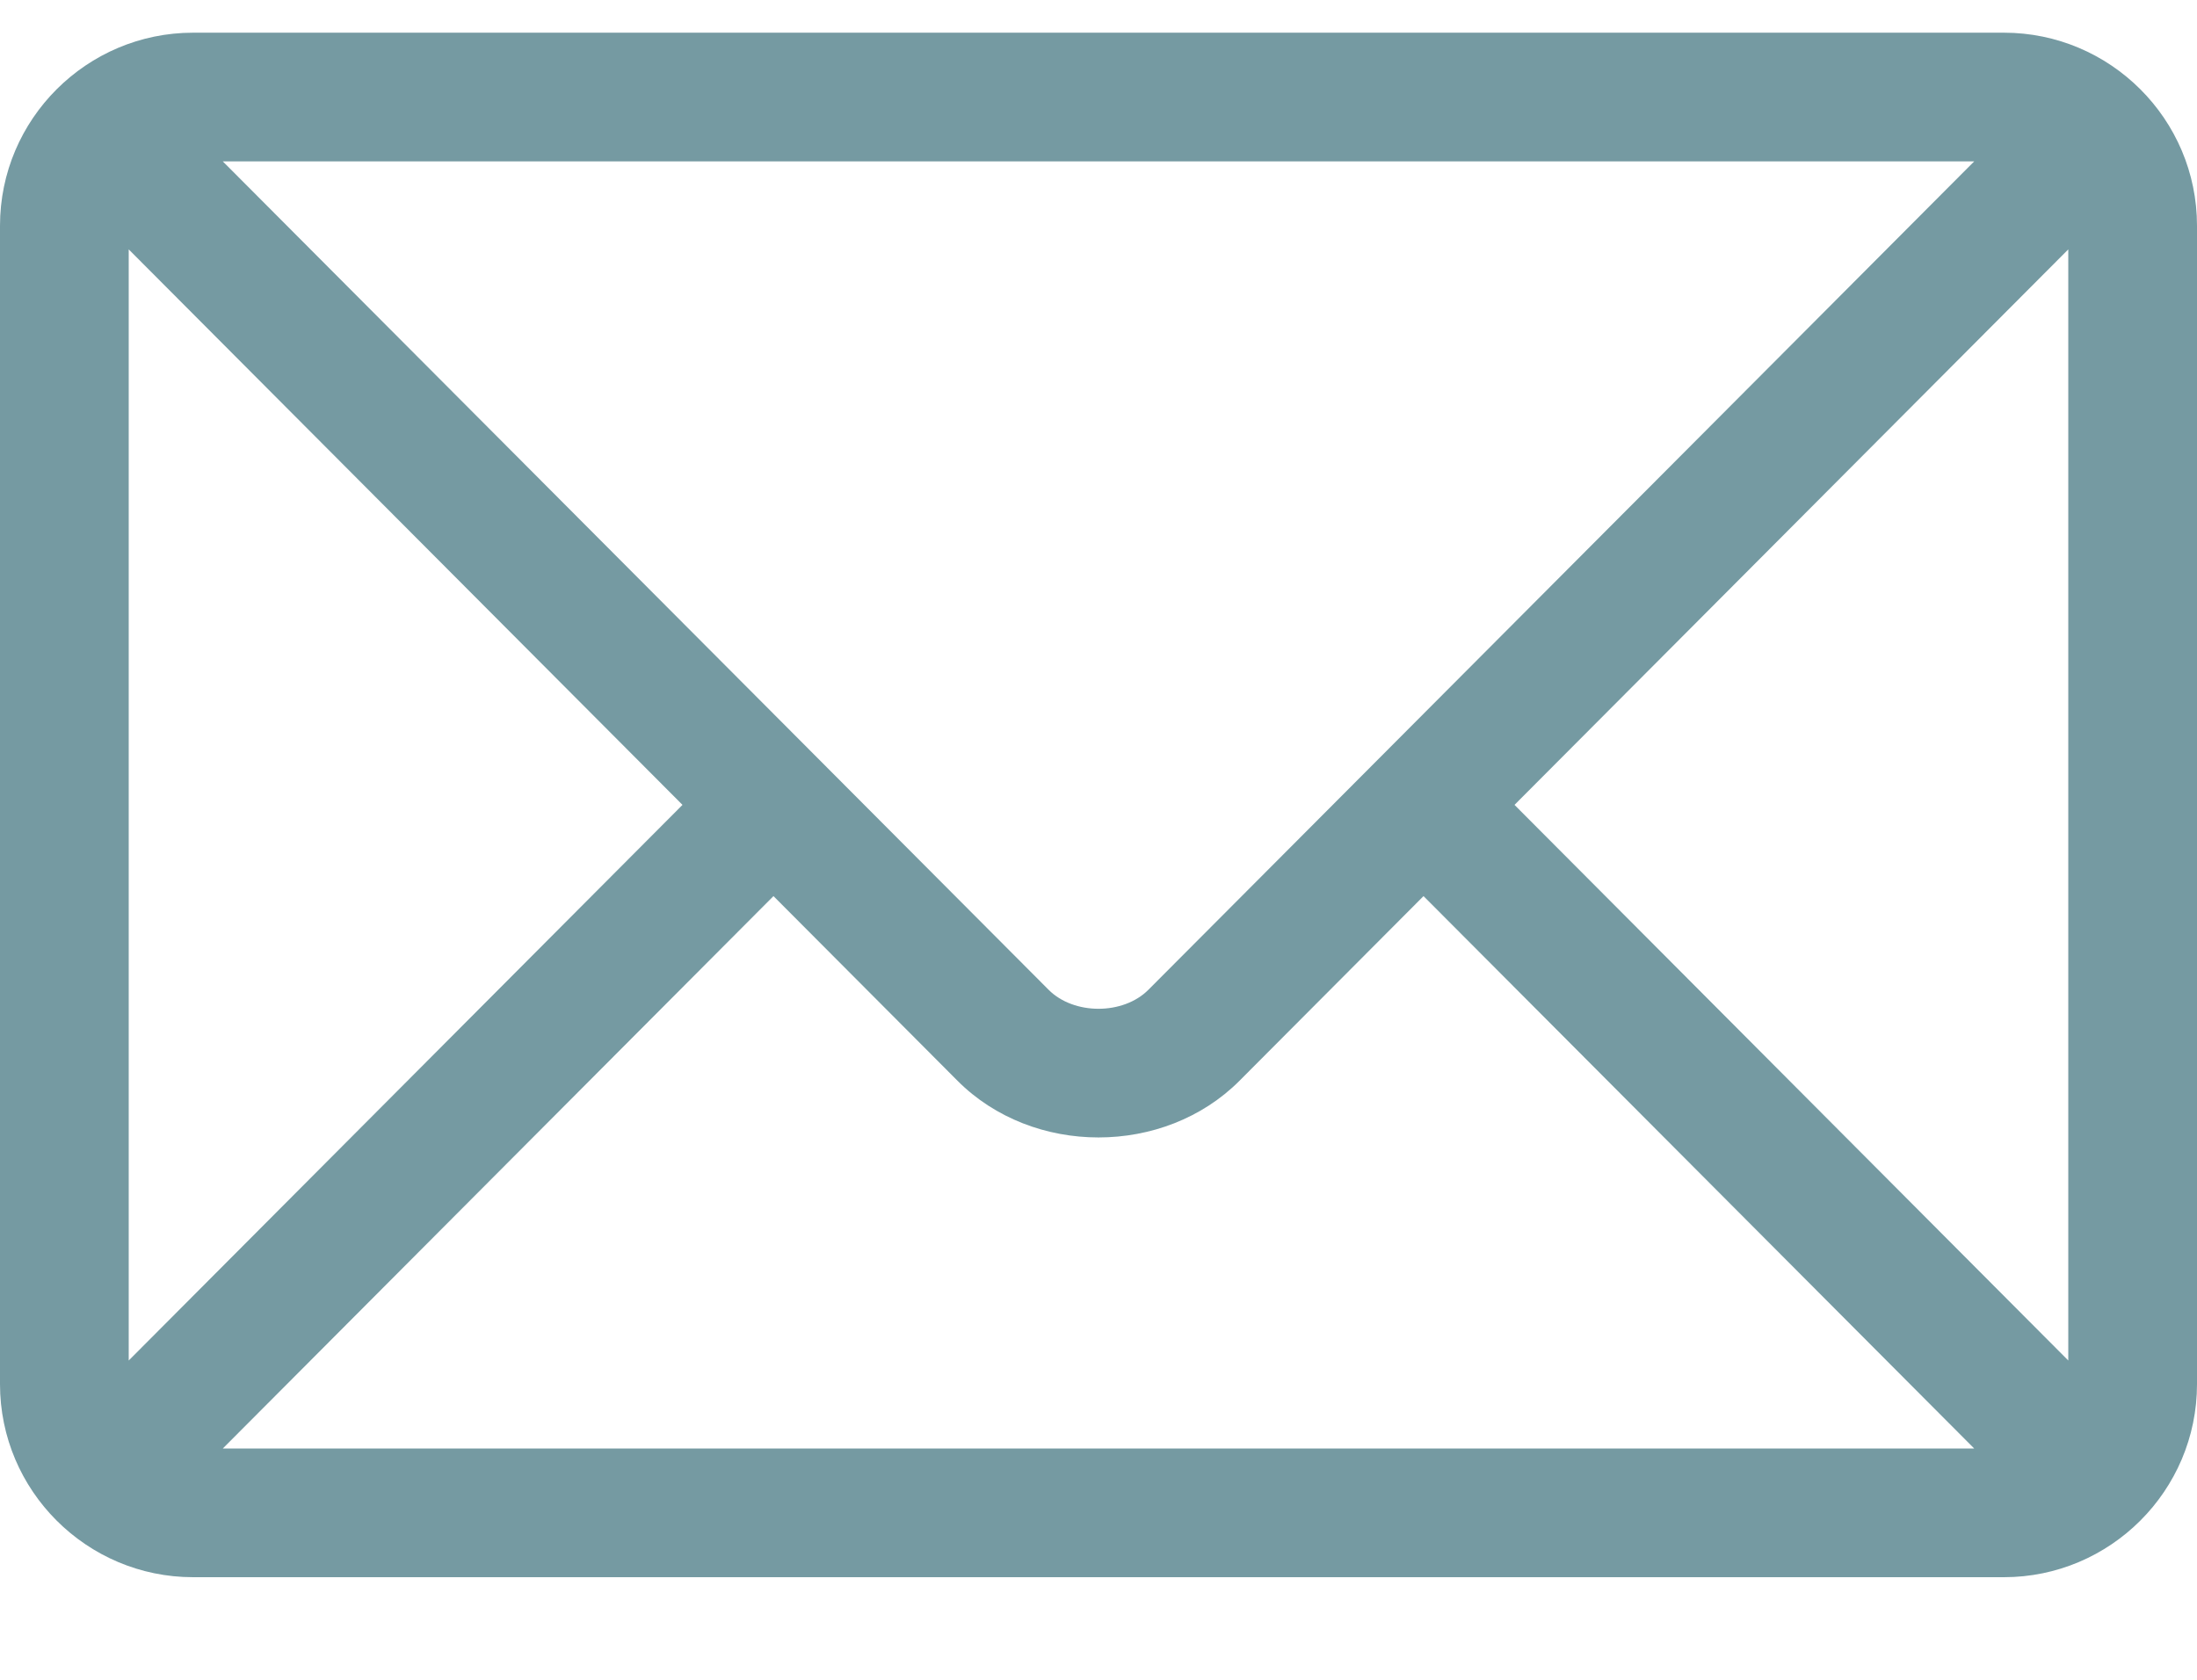 <svg width="17" height="13" viewBox="0 0 17 13" fill="none" xmlns="http://www.w3.org/2000/svg">
<path d="M15.506 0.253H1.494C0.672 0.253 0 0.922 0 1.747V10.712C0 11.537 0.672 12.206 1.494 12.206H15.506C16.328 12.206 17 11.537 17 10.712V1.747C17 0.922 16.328 0.253 15.506 0.253ZM15.276 1.249C14.793 1.734 9.119 7.426 8.886 7.66C8.691 7.856 8.309 7.856 8.114 7.66L1.724 1.249H15.276ZM0.996 10.529V1.93L5.281 6.229L0.996 10.529ZM1.724 11.21L5.985 6.935L7.409 8.364C7.992 8.949 9.008 8.949 9.591 8.364L11.015 6.935L15.276 11.21H1.724ZM16.004 10.529L11.719 6.229L16.004 1.93V10.529Z" fill="#759AA2"/>
</svg>